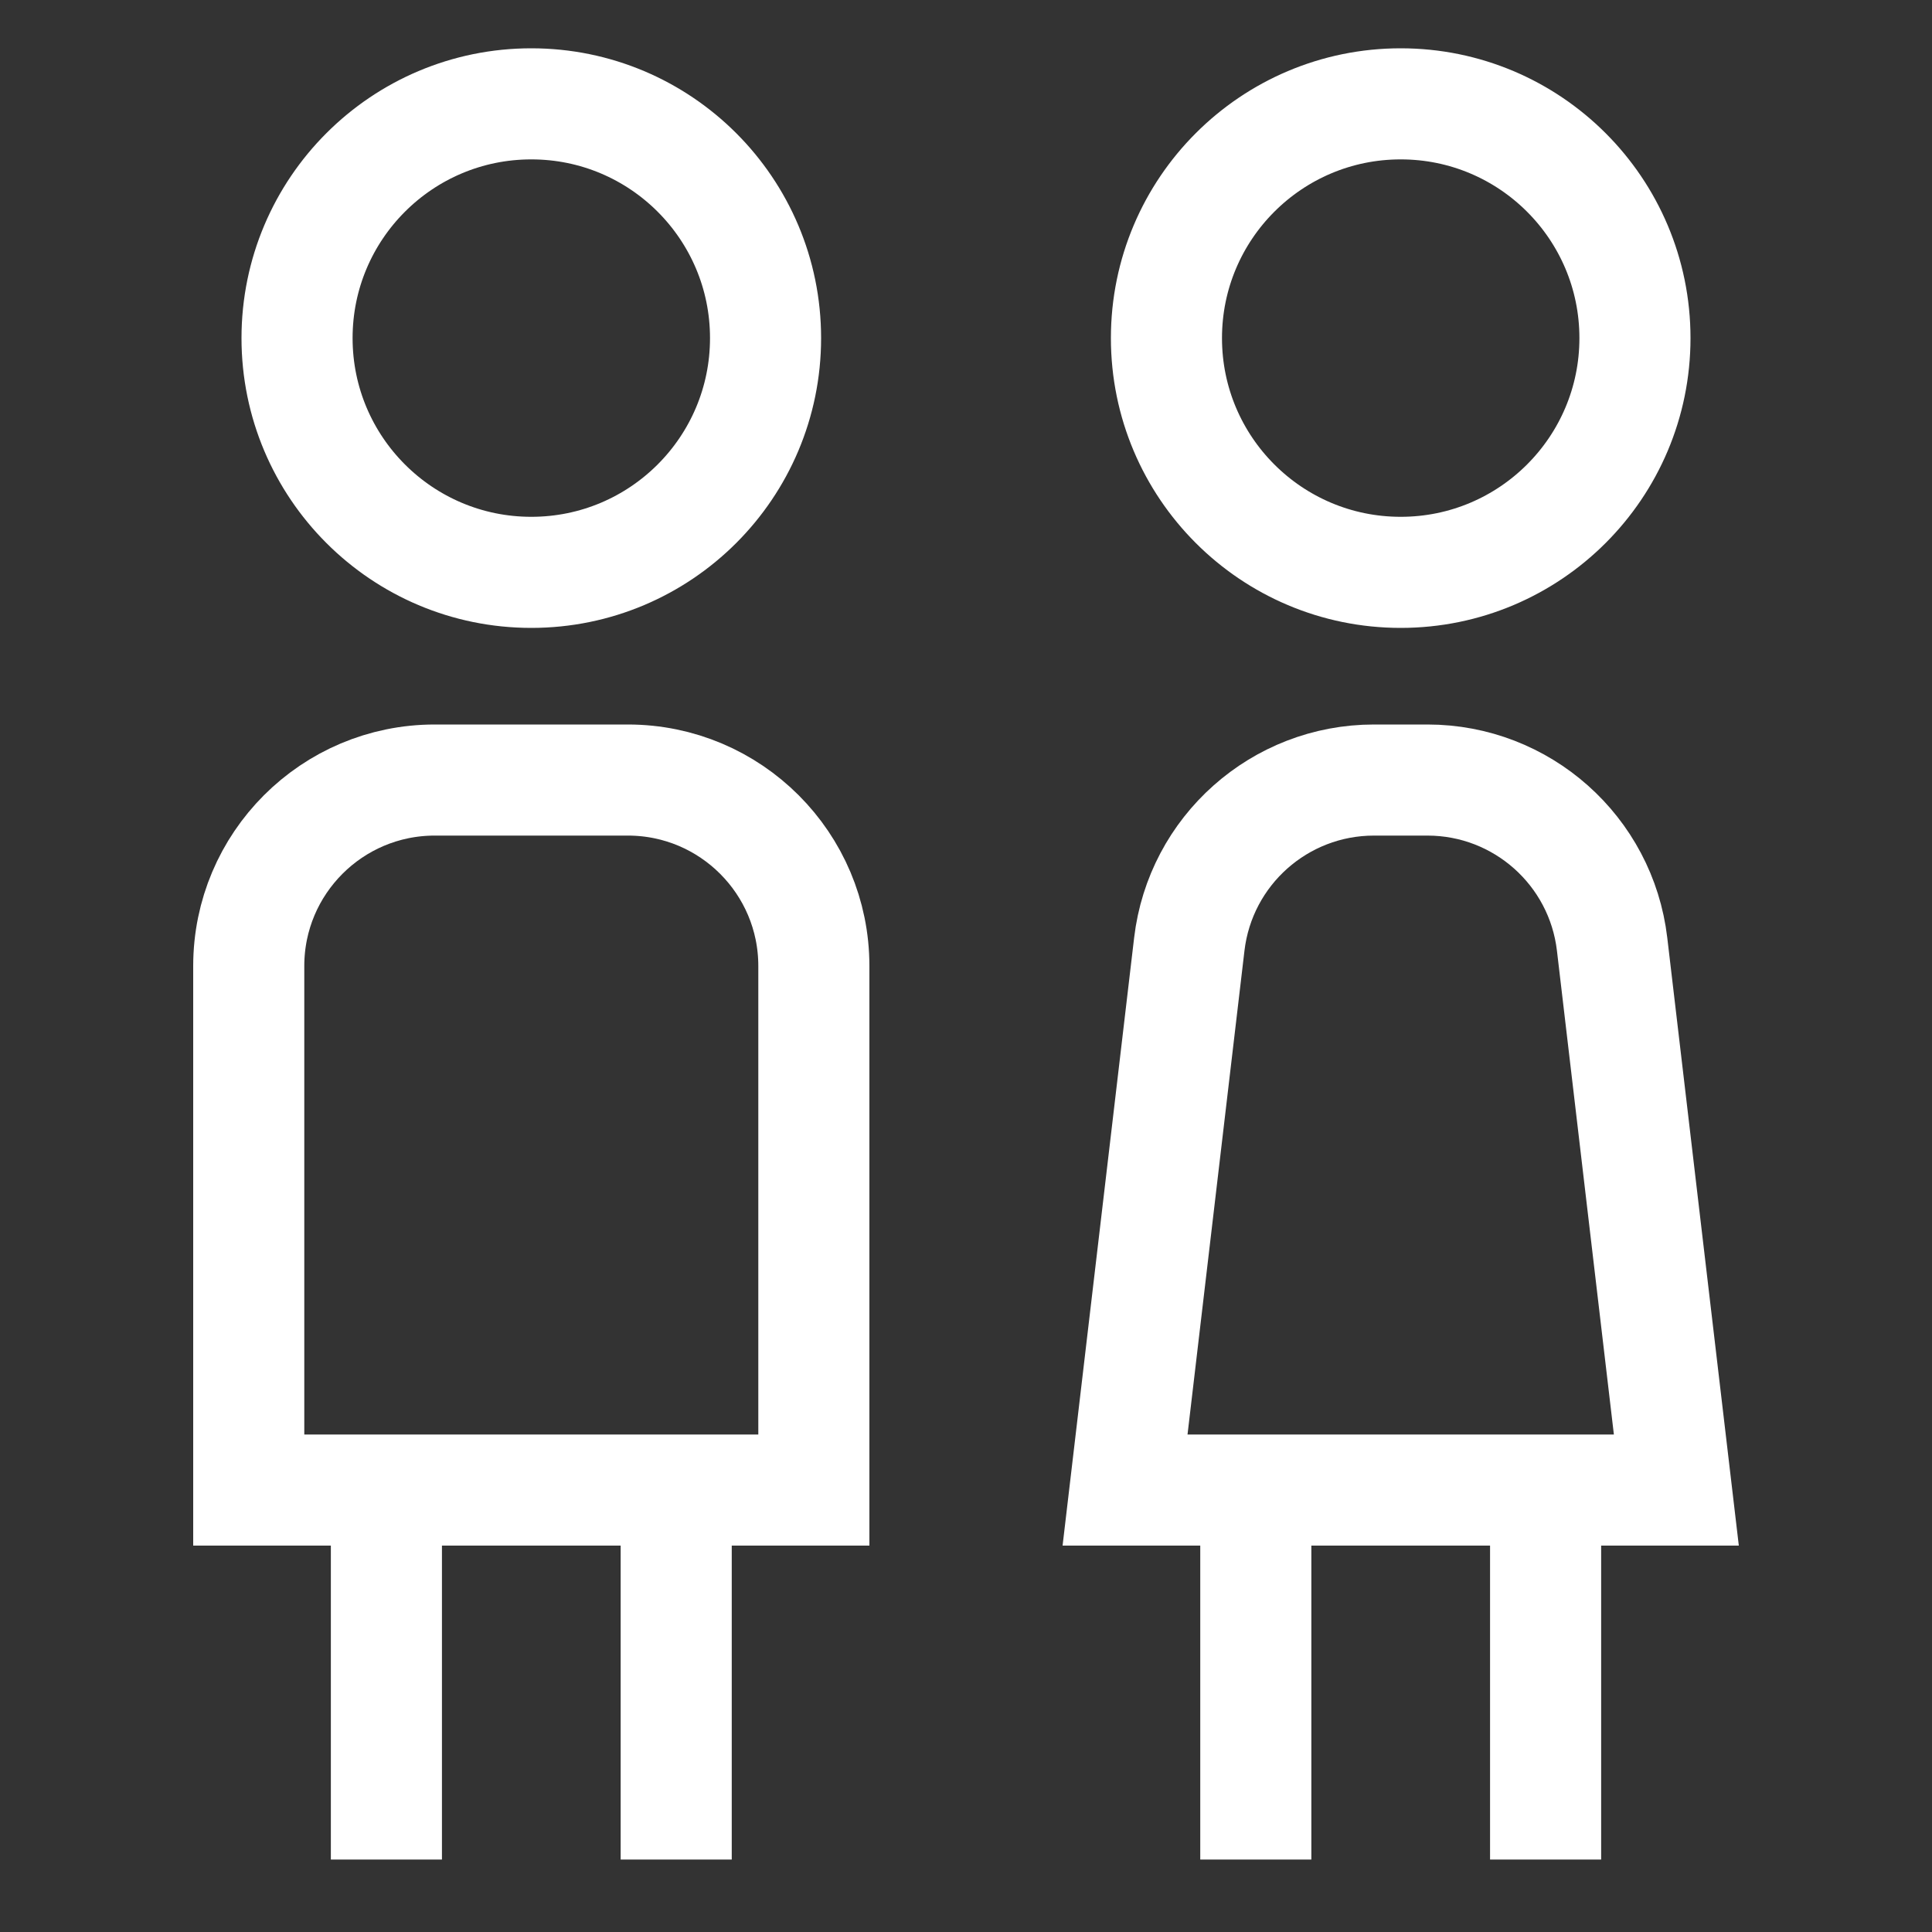 <svg width="40" height="40" viewBox="0 0 40 40" fill="none" xmlns="http://www.w3.org/2000/svg">
<rect x="0" y="0" width="40" height="40" fill="#333333" stroke="none"/>
<path d="M32 31.5V38.5" stroke="white" stroke-width="2.3"/>
<path d="M26 31.5V38.5" stroke="white" stroke-width="2.3"/>
<path d="M24.623 19.55C24.851 17.611 26.494 16.15 28.446 16.15H29.554C31.506 16.15 33.149 17.611 33.377 19.55L34.707 30.85H23.293L24.623 19.55Z" stroke="white" stroke-width="2.3"/>
<circle cx="29" cy="7" r="4.85" stroke="white" stroke-width="2.3"/>
<path d="M14 31.5V38.5" stroke="white" stroke-width="2.3"/>
<path d="M8 31.5V38.5" stroke="white" stroke-width="2.3"/>
<path d="M5.15 20C5.15 17.874 6.874 16.15 9 16.15H13C15.126 16.15 16.85 17.874 16.85 20V30.85H5.15V20Z" stroke="white" stroke-width="2.3"/>
<circle cx="11" cy="7" r="4.85" stroke="white" stroke-width="2.3"/>
</svg>
